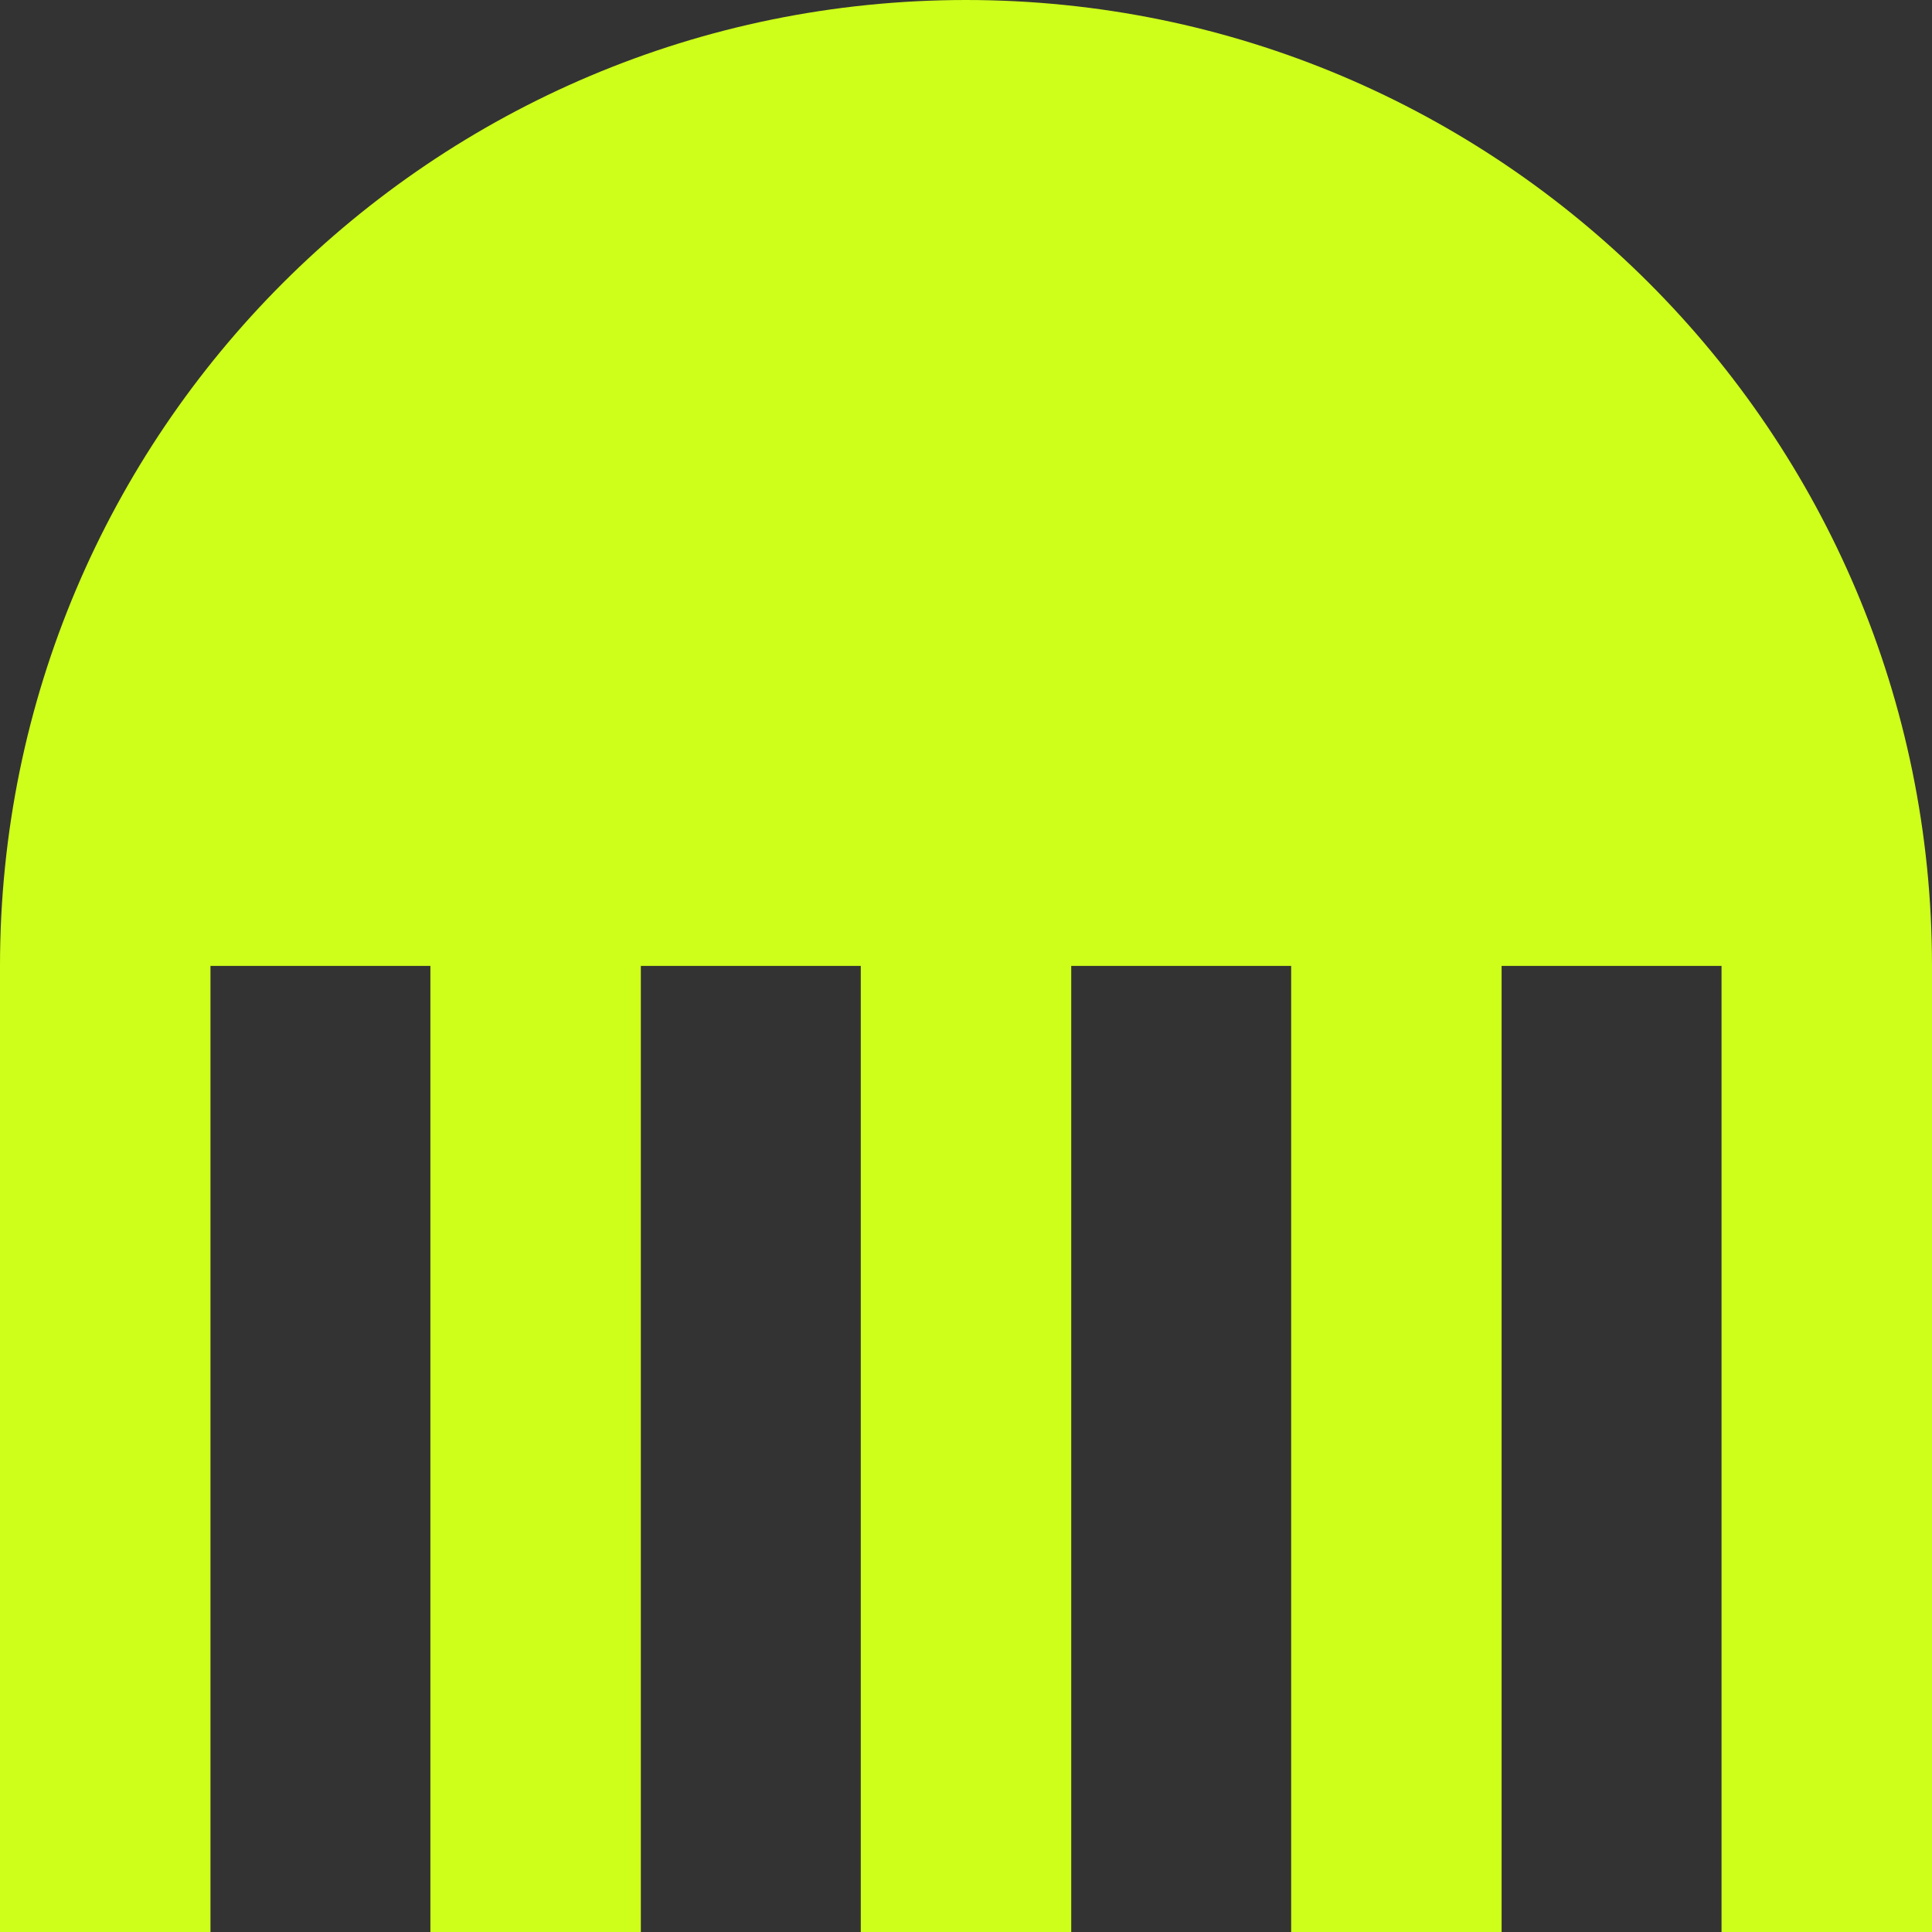 <?xml version="1.0" encoding="UTF-8"?> <svg xmlns="http://www.w3.org/2000/svg" width="126" height="126" viewBox="0 0 126 126" fill="none"><rect x="0" y="0" width="126" height="126" fill="#333333" stroke="none"/><path d="M62.98 0C97.774 0 126 28.207 126 62.993V126H112.274V62.993H97.931V126H84.206V62.993H69.863V126H56.137V62.993H41.794V126H28.069V62.993H13.726V126H0V62.993C0 28.194 28.213 0 63.02 0" fill="#CEFF1A"></path></svg> 